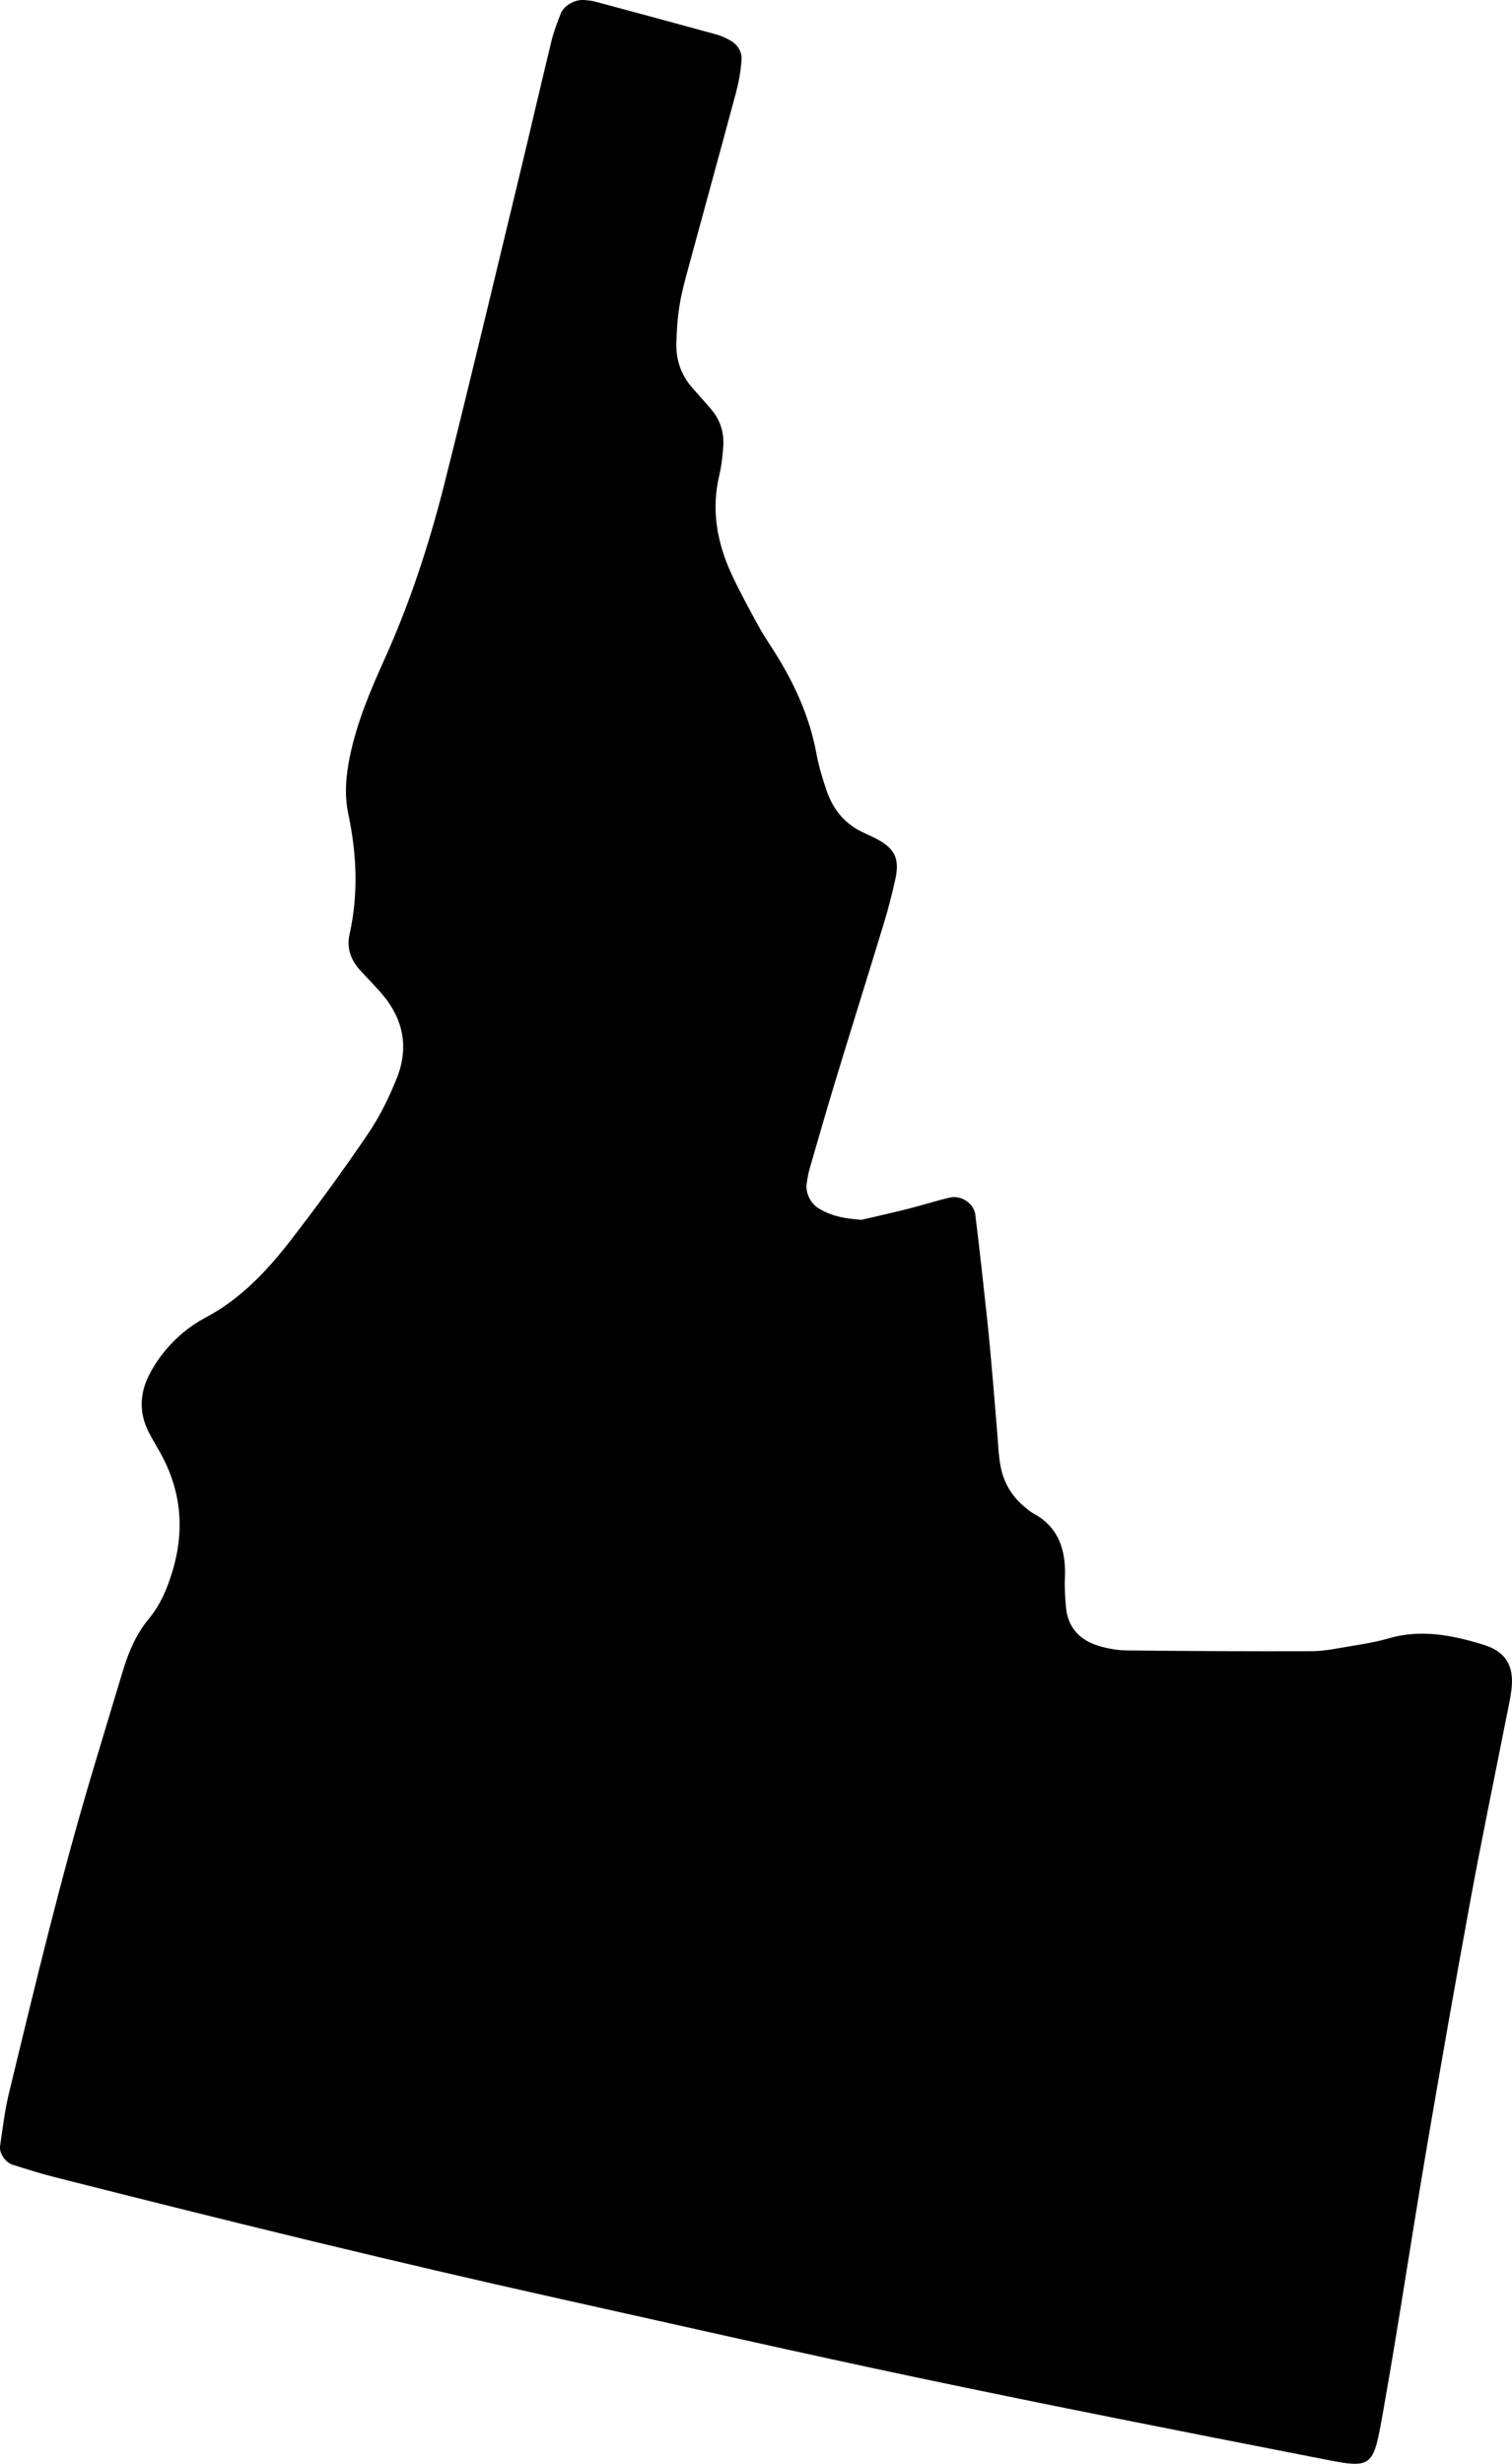 <?xml version="1.0" encoding="UTF-8"?>
<svg id="Layer_1" data-name="Layer 1" xmlns="http://www.w3.org/2000/svg" viewBox="0 0 298.24 485.74">
  <defs>
    <style>
      .cls-1 {
        stroke-width: 0px;
      }
    </style>
  </defs>
  <path class="cls-1" d="M169.86,240.5c2.36-.55,5.78-1.31,9.18-2.16,2.79-.7,5.52-1.6,8.32-2.24,2.24-.51,4.75,1.16,5.02,3.37.86,6.97,1.62,13.95,2.37,20.93.44,4.12.79,8.26,1.15,12.39.28,3.18.52,6.36.79,9.55.19,2.23.25,4.48.66,6.67.6,3.23,2.19,5.98,4.78,8.09.5.4.97.86,1.53,1.16,5.23,2.78,6.64,7.4,6.39,12.91-.09,1.91.05,3.84.22,5.74.37,3.97,2.71,6.42,6.37,7.55,1.81.56,3.76.9,5.65.92,12.15.13,24.31.19,36.46.15,2.22,0,4.45-.45,6.65-.82,2.84-.48,5.71-.9,8.46-1.7,6.48-1.89,12.68-.63,18.85,1.28,4.29,1.33,6,4.14,5.42,8.83-.23,1.9-.67,3.77-1.04,5.65-2.35,11.92-4.83,23.81-7.03,35.75-3.06,16.66-5.99,33.34-8.83,50.03-2.84,16.7-5.32,33.45-8.28,50.13-2.24,12.58-1.85,12.1-14.07,9.71-25.73-5.03-51.47-10.09-77.13-15.48-23.78-5-47.48-10.41-71.2-15.68-33.41-7.43-66.64-15.6-99.8-24.02-2.78-.71-5.53-1.56-8.27-2.44-1.47-.47-2.68-2.31-2.46-3.75.52-3.47.93-6.98,1.75-10.38,5.2-21.44,10.32-42.89,16.68-64.03,1.94-6.43,3.85-12.86,5.81-19.28,1.12-3.69,2.6-7.19,5.12-10.22,2.28-2.74,3.63-6,4.65-9.39,2.32-7.7,1.8-15.16-1.89-22.34-.88-1.7-1.93-3.32-2.8-5.02-1.87-3.67-1.82-7.43-.03-11.08.84-1.7,1.91-3.33,3.11-4.81,2.24-2.75,4.93-5.02,8.08-6.69,6.96-3.67,12.22-9.27,16.92-15.36,5.28-6.83,10.37-13.81,15.21-20.95,2.31-3.41,4.17-7.21,5.69-11.05,2.29-5.8,1.29-11.32-2.73-16.17-1.43-1.72-3.03-3.29-4.54-4.95-1.83-2.01-2.71-4.37-2.11-7.06,1.78-7.95,1.44-15.86-.24-23.78-.81-3.8-.46-7.61.33-11.42,1.38-6.63,3.99-12.83,6.75-18.93,5.03-11.12,8.82-22.65,11.8-34.43,5.16-20.45,10.02-40.99,14.98-61.49,2.1-8.7,4.1-17.42,6.22-26.12.45-1.85,1.13-3.65,1.84-5.42.67-1.66,2.93-2.84,4.73-2.64.63.07,1.28.1,1.9.27,8.03,2.15,16.06,4.32,24.07,6.52.91.25,1.8.66,2.63,1.12,1.52.83,2.44,2.25,2.32,3.9-.15,2.21-.56,4.42-1.13,6.56-3.06,11.42-6.22,22.82-9.31,34.24-.67,2.47-1.36,4.94-1.77,7.46-.41,2.51-.59,5.07-.65,7.62-.08,3.31.96,6.29,3.19,8.81,1.27,1.44,2.56,2.86,3.79,4.32,1.72,2.06,2.45,4.49,2.28,7.13-.13,1.91-.34,3.83-.78,5.68-1.64,6.86-.46,13.36,2.43,19.6,1.61,3.47,3.47,6.84,5.3,10.2.91,1.68,2,3.27,3.03,4.89,3.97,6.26,7.04,12.88,8.39,20.24.46,2.5,1.21,4.97,2.04,7.39,1.19,3.44,3.31,6.18,6.62,7.88,1.14.58,2.34,1.05,3.45,1.67,3.45,1.91,4.34,3.9,3.42,7.98-.63,2.8-1.34,5.6-2.17,8.35-3.17,10.4-6.42,20.76-9.59,31.16-1.77,5.81-3.44,11.65-5.13,17.48-.27.92-.41,1.87-.56,2.81-.3,1.83.76,3.96,2.33,4.92,2.24,1.37,4.67,2.03,8.4,2.26Z"/>
</svg>